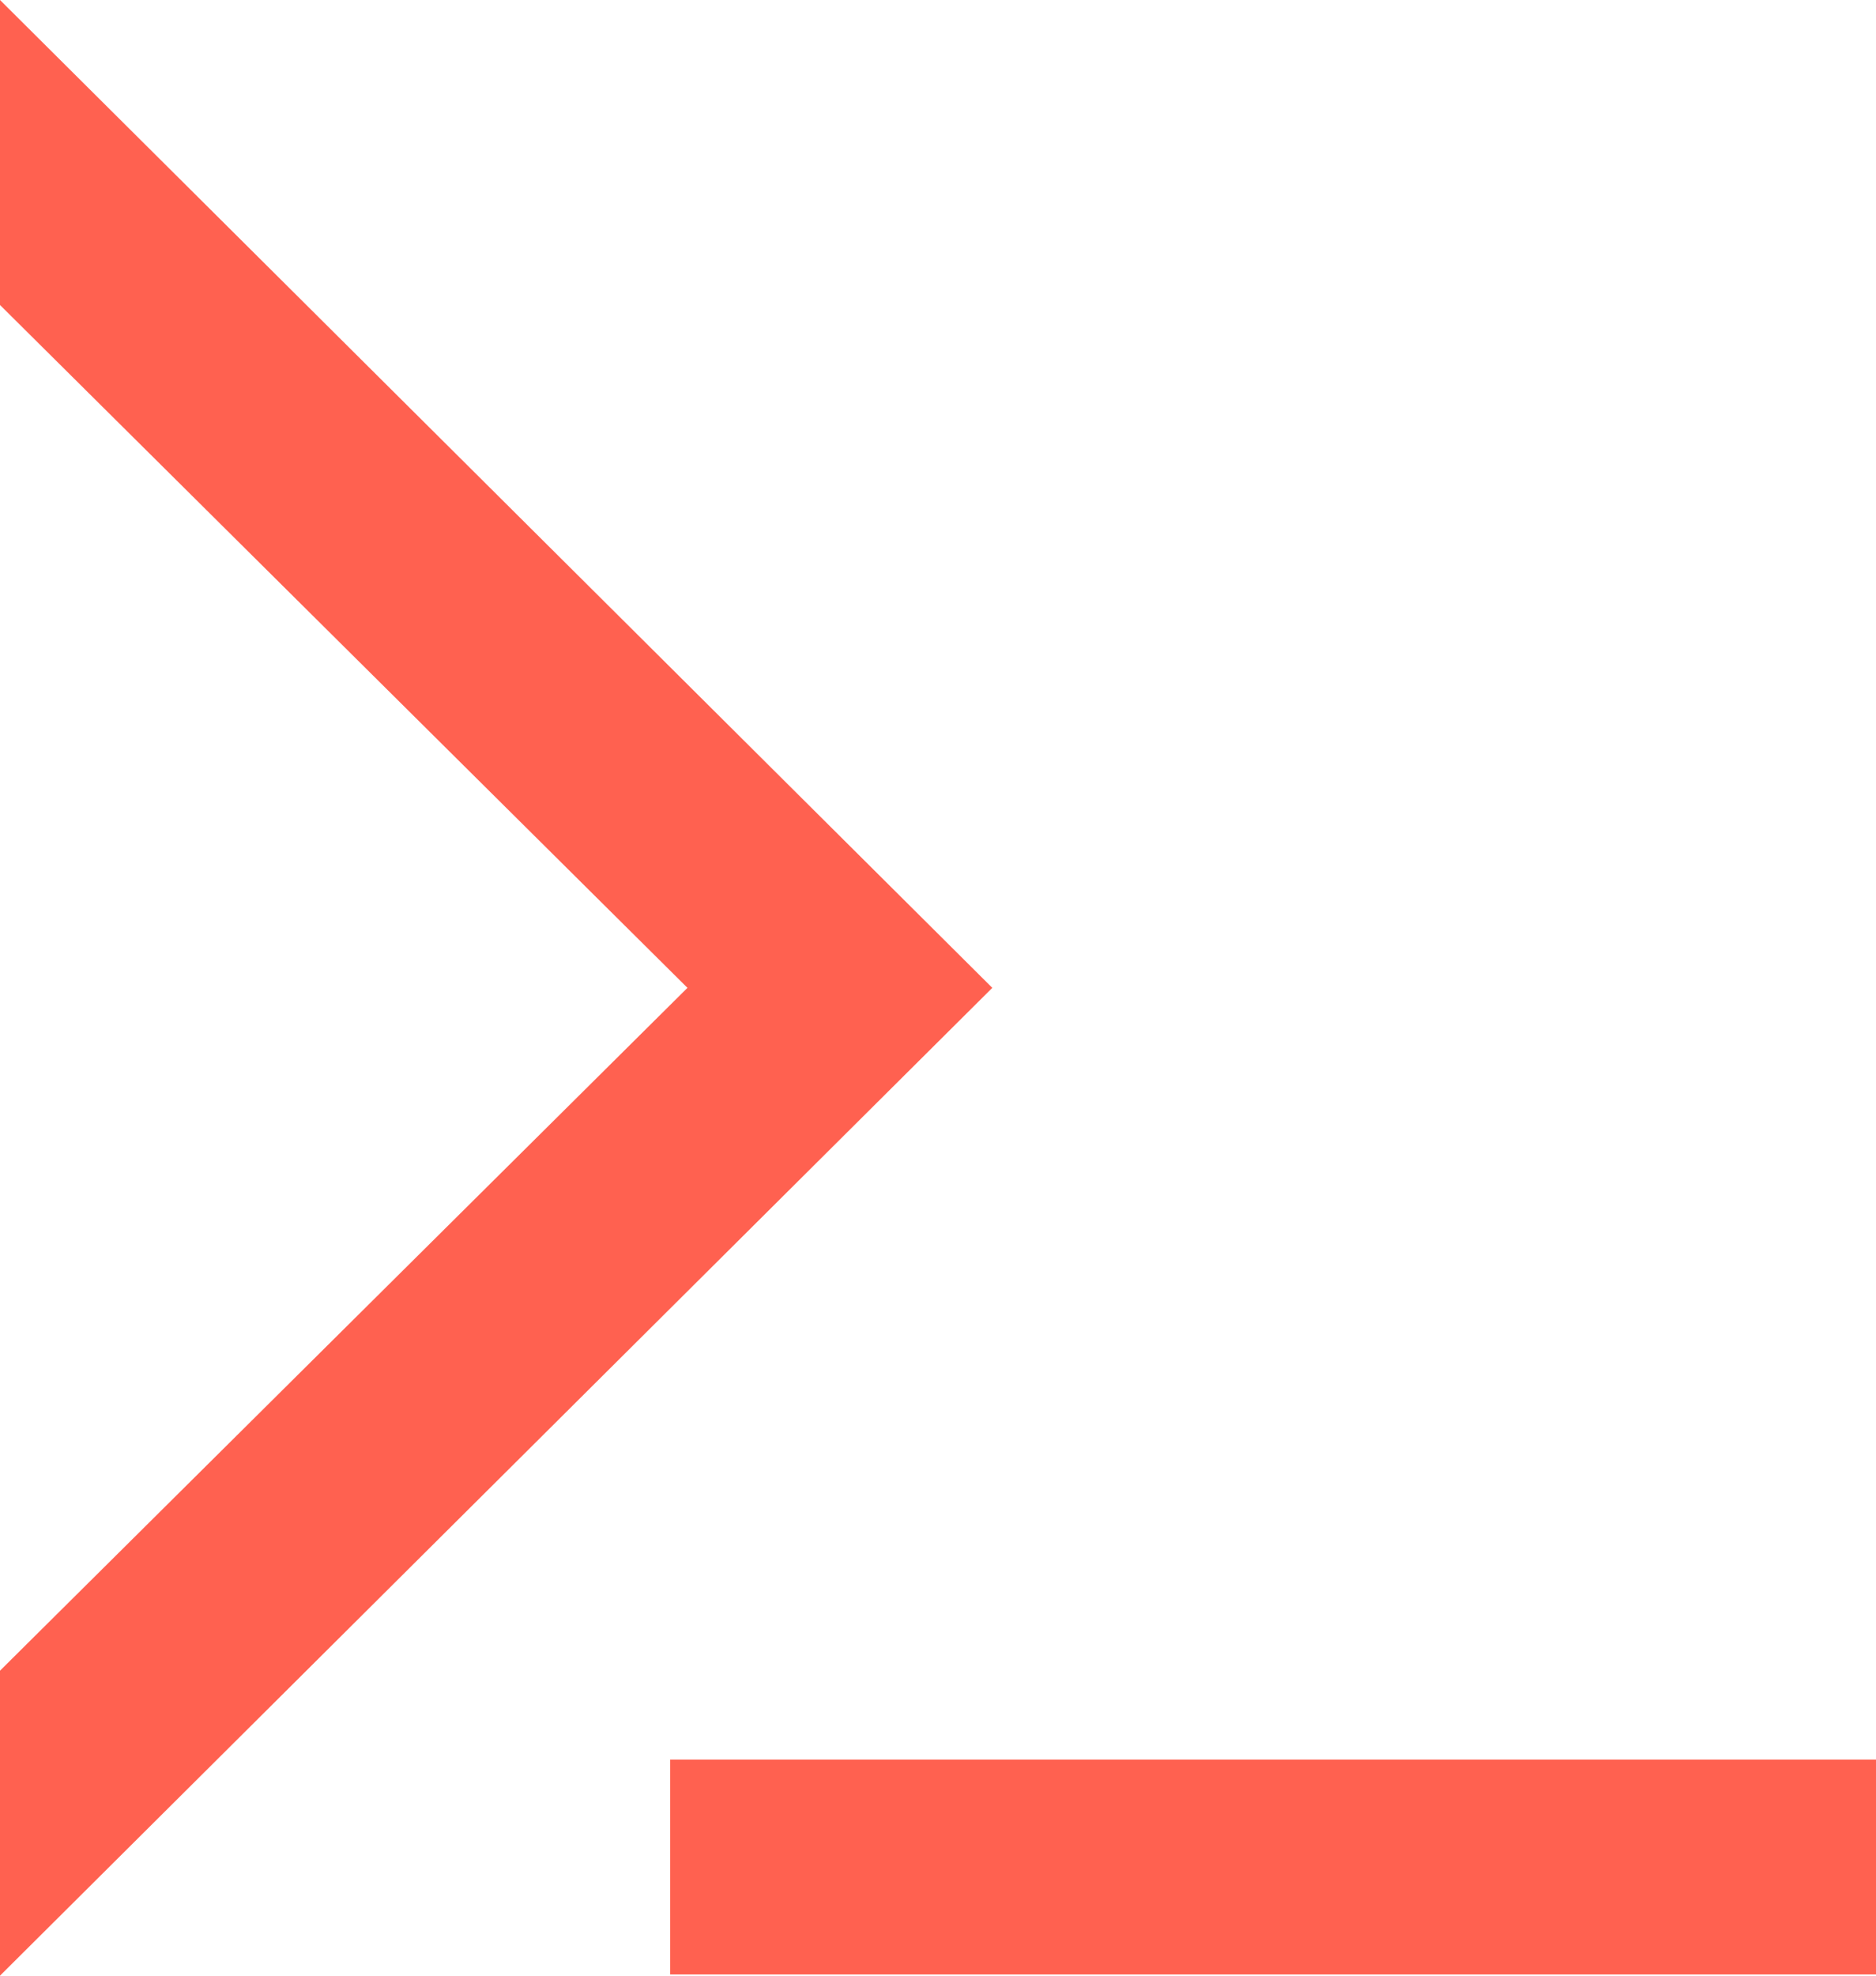 <?xml version="1.0" encoding="UTF-8"?>
<svg xmlns="http://www.w3.org/2000/svg" xml:space="preserve" style="enable-background:new 0 0 152 160" viewBox="0 0 152 160">
  <path d="M54.3 142.5H152v17.4H54.3v-17.4zM0 0v24.7L55.7 80 0 135.3V160l80.4-80L0 0z" style="fill:#ff6150"></path>
</svg>
